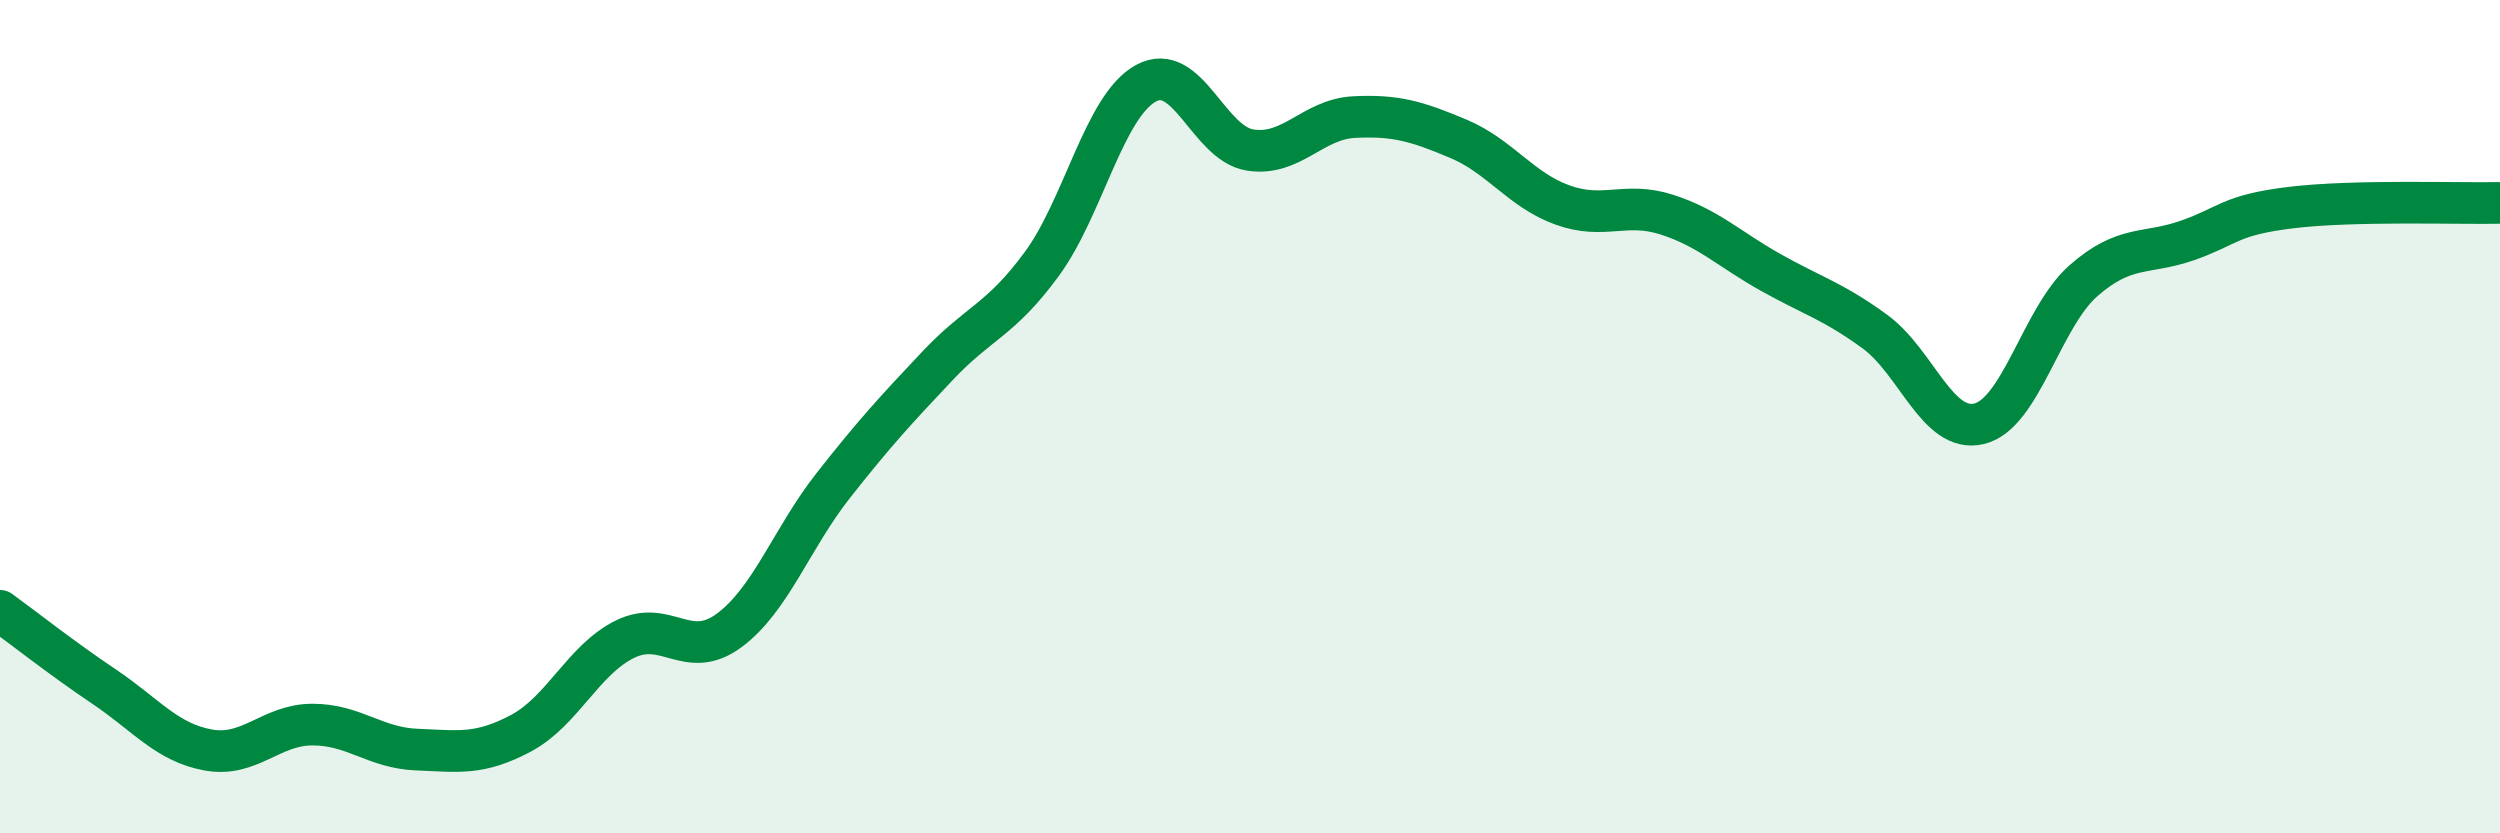 
    <svg width="60" height="20" viewBox="0 0 60 20" xmlns="http://www.w3.org/2000/svg">
      <path
        d="M 0,14.66 C 0.5,15.02 1.5,15.81 2.5,16.48 C 3.5,17.15 4,17.82 5,18 C 6,18.18 6.5,17.39 7.5,17.39 C 8.5,17.39 9,17.95 10,17.99 C 11,18.03 11.5,18.13 12.5,17.6 C 13.5,17.07 14,15.83 15,15.34 C 16,14.85 16.5,15.87 17.5,15.13 C 18.5,14.39 19,12.92 20,11.65 C 21,10.38 21.5,9.84 22.5,8.78 C 23.5,7.72 24,7.7 25,6.34 C 26,4.98 26.5,2.55 27.5,2 C 28.5,1.45 29,3.44 30,3.6 C 31,3.76 31.5,2.86 32.5,2.81 C 33.5,2.76 34,2.91 35,3.33 C 36,3.75 36.5,4.56 37.5,4.92 C 38.5,5.28 39,4.83 40,5.15 C 41,5.47 41.5,5.98 42.5,6.54 C 43.5,7.1 44,7.23 45,7.96 C 46,8.69 46.5,10.41 47.5,10.17 C 48.5,9.93 49,7.62 50,6.74 C 51,5.86 51.5,6.12 52.5,5.77 C 53.5,5.42 53.5,5.16 55,4.98 C 56.5,4.8 59,4.89 60,4.87L60 20L0 20Z"
        fill="#008740"
        opacity="0.1"
        stroke-linecap="round"
        stroke-linejoin="round"
      />
      <path
        d="M 0,14.66 C 0.5,15.02 1.5,15.81 2.5,16.48 C 3.5,17.15 4,17.82 5,18 C 6,18.18 6.5,17.39 7.5,17.39 C 8.5,17.39 9,17.95 10,17.99 C 11,18.03 11.5,18.13 12.5,17.6 C 13.5,17.07 14,15.83 15,15.34 C 16,14.85 16.5,15.87 17.5,15.13 C 18.5,14.39 19,12.92 20,11.65 C 21,10.38 21.5,9.84 22.5,8.78 C 23.5,7.72 24,7.7 25,6.34 C 26,4.98 26.5,2.55 27.5,2 C 28.5,1.45 29,3.44 30,3.6 C 31,3.76 31.5,2.86 32.5,2.81 C 33.5,2.76 34,2.91 35,3.33 C 36,3.75 36.5,4.56 37.5,4.92 C 38.5,5.28 39,4.83 40,5.15 C 41,5.47 41.5,5.98 42.5,6.54 C 43.5,7.1 44,7.23 45,7.96 C 46,8.69 46.5,10.41 47.5,10.17 C 48.5,9.93 49,7.62 50,6.74 C 51,5.86 51.5,6.12 52.5,5.77 C 53.5,5.42 53.5,5.16 55,4.98 C 56.5,4.8 59,4.89 60,4.87"
        stroke="#008740"
        stroke-width="1"
        fill="none"
        stroke-linecap="round"
        stroke-linejoin="round"
      />
    </svg>
  